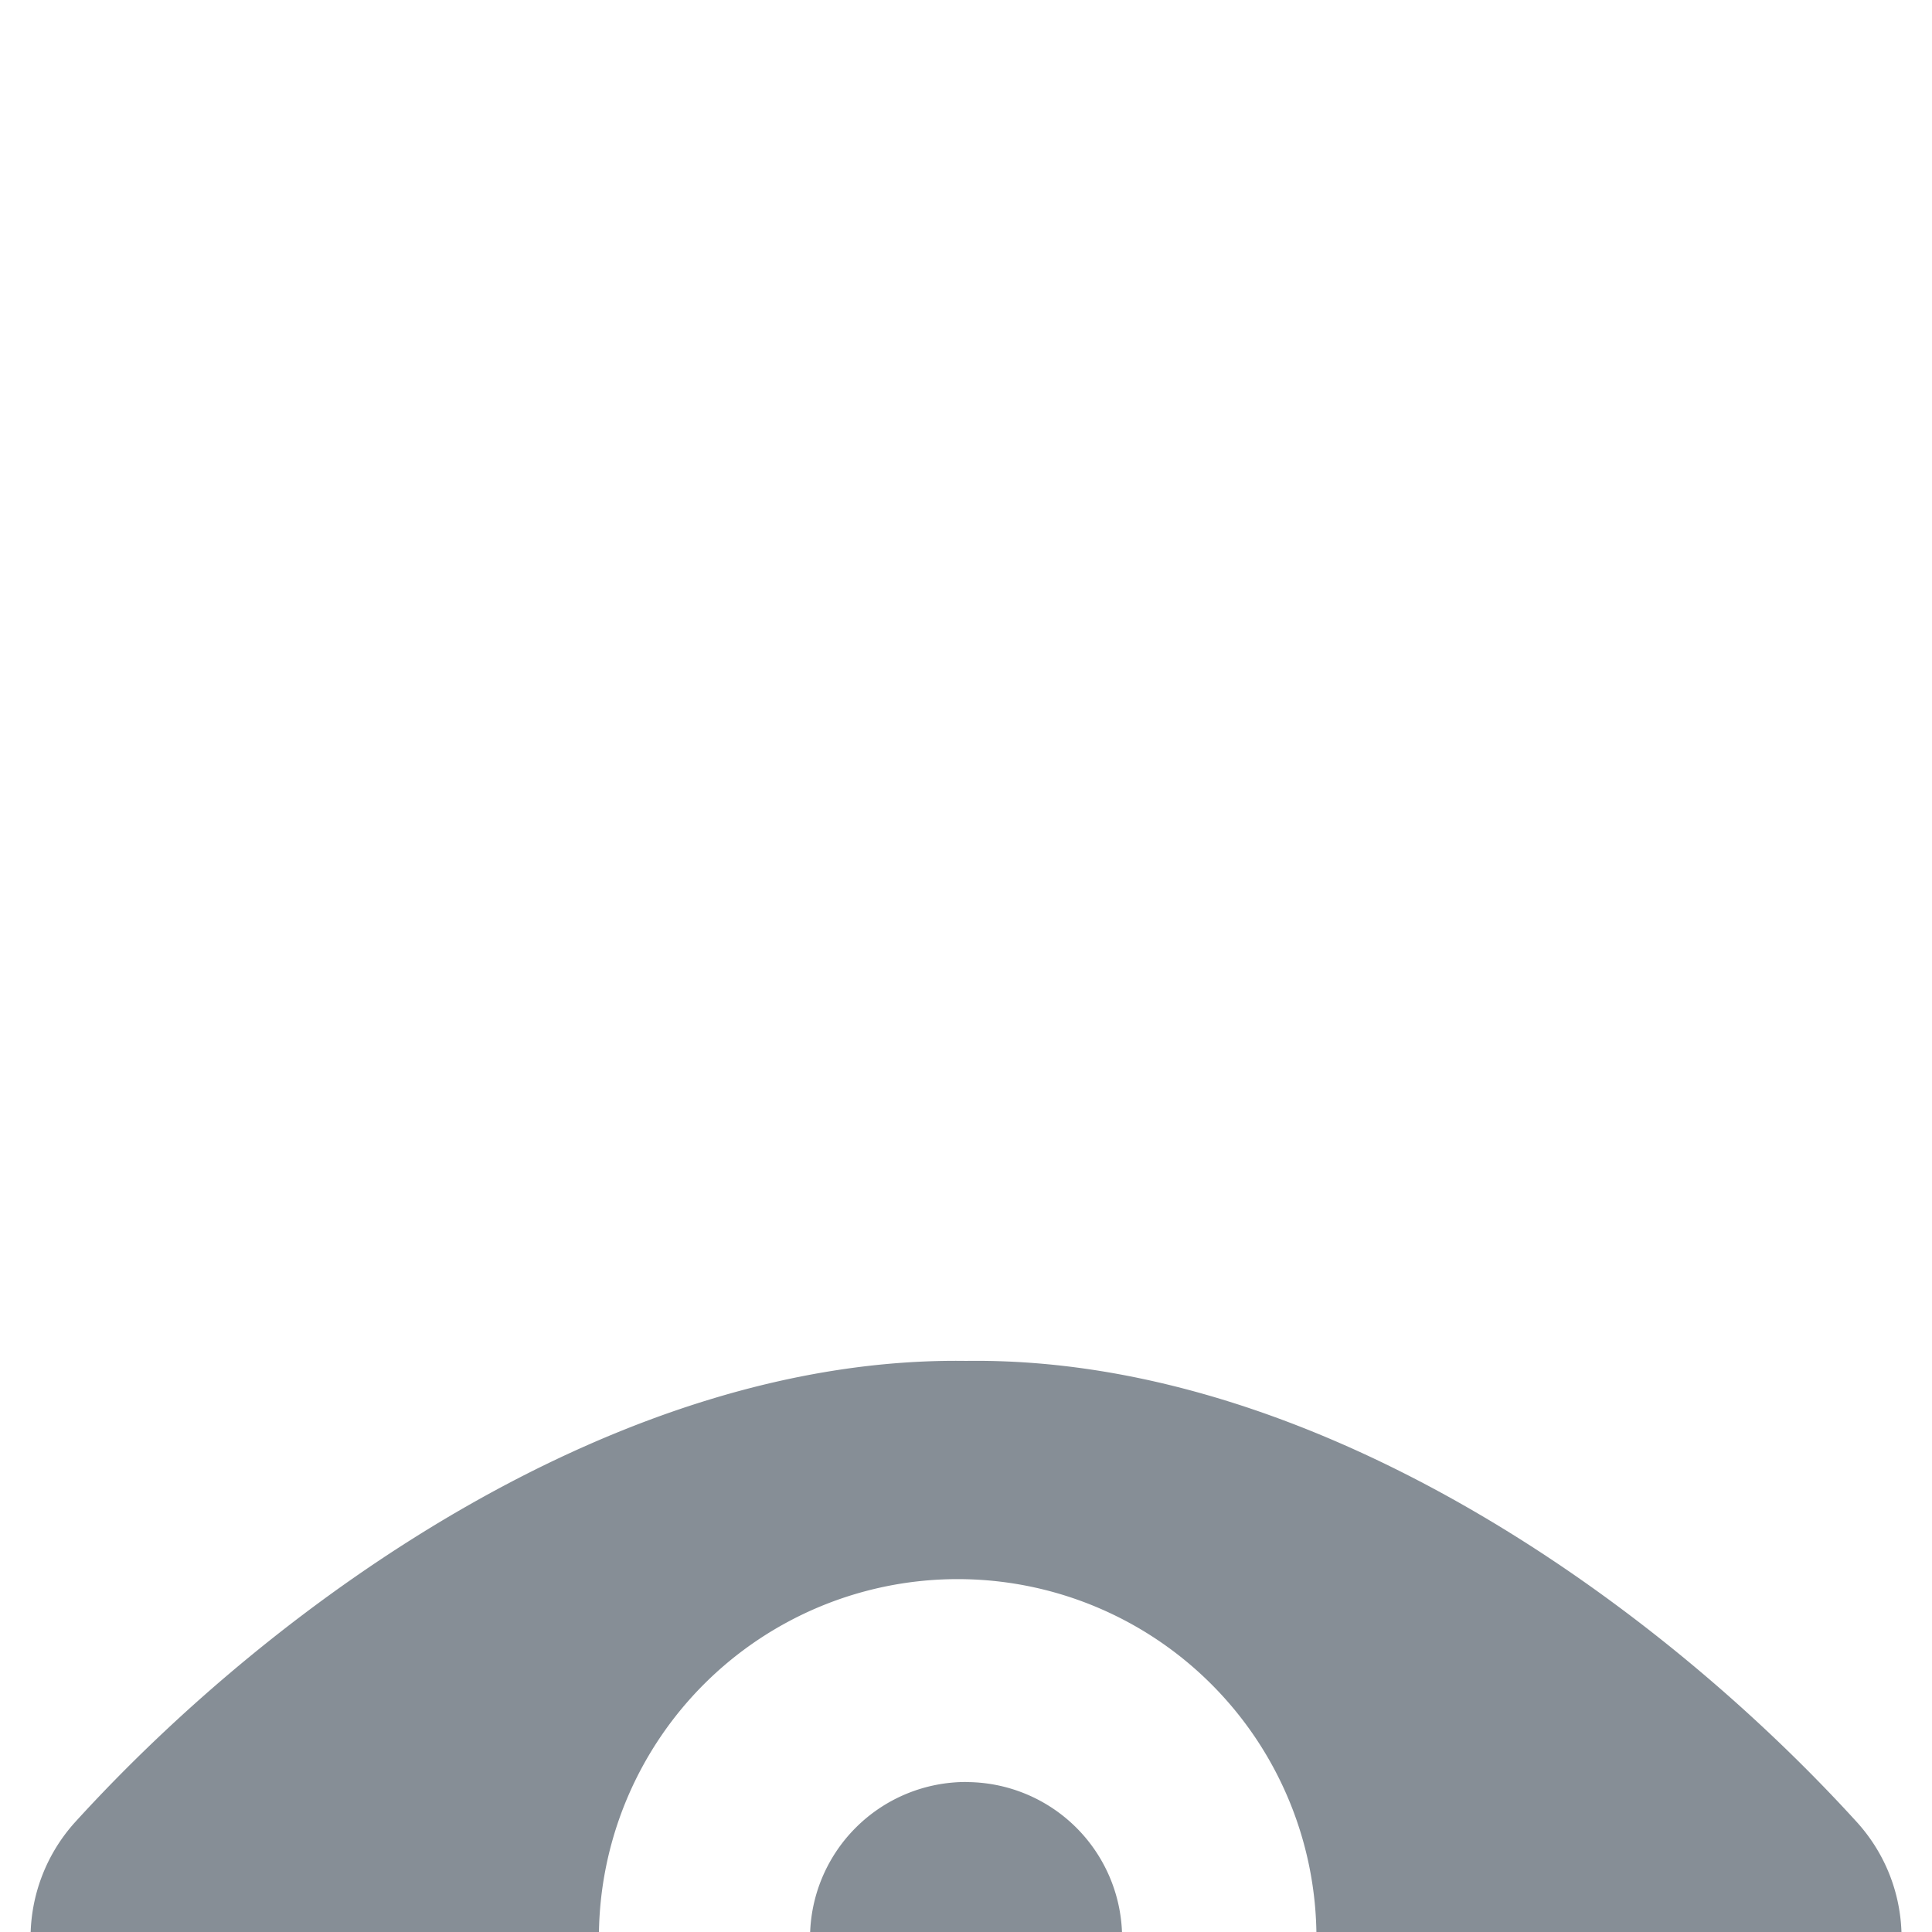 <svg xmlns="http://www.w3.org/2000/svg" width="20" height="20" viewBox="0 0 20 20"><defs><filter id="a" width="157.5%" height="134.3%" x="-28.8%" y="-17.2%" filterUnits="objectBoundingBox"><feOffset dy="10" in="SourceAlpha" result="shadowOffsetOuter1"/><feGaussianBlur in="shadowOffsetOuter1" result="shadowBlurOuter1" stdDeviation="25"/><feColorMatrix in="shadowBlurOuter1" result="shadowMatrixOuter1" values="0 0 0 0 0 0 0 0 0 0 0 0 0 0 0 0 0 0 0.1 0"/><feMerge><feMergeNode in="shadowMatrixOuter1"/><feMergeNode in="SourceGraphic"/></feMerge></filter></defs><g fill="#868E96" filter="url(#a)" transform="translate(-314 -436)"><path d="M324 440.088c3.552-.05 7.094 2.433 9.229 4.782.607.677.608 1.701.002 2.38-2.112 2.324-5.603 4.786-9.112 4.786h-.249c-3.497 0-6.989-2.462-9.099-4.786a1.785 1.785 0 0 1 0-2.38c2.135-2.348 5.677-4.833 9.229-4.782m0 2.26a3.714 3.714 0 1 0 0 7.426 3.714 3.714 0 0 0 0-7.426m0 2.1a1.614 1.614 0 1 1 .002 3.23 1.614 1.614 0 0 1-.002-3.231z"/></g></svg>